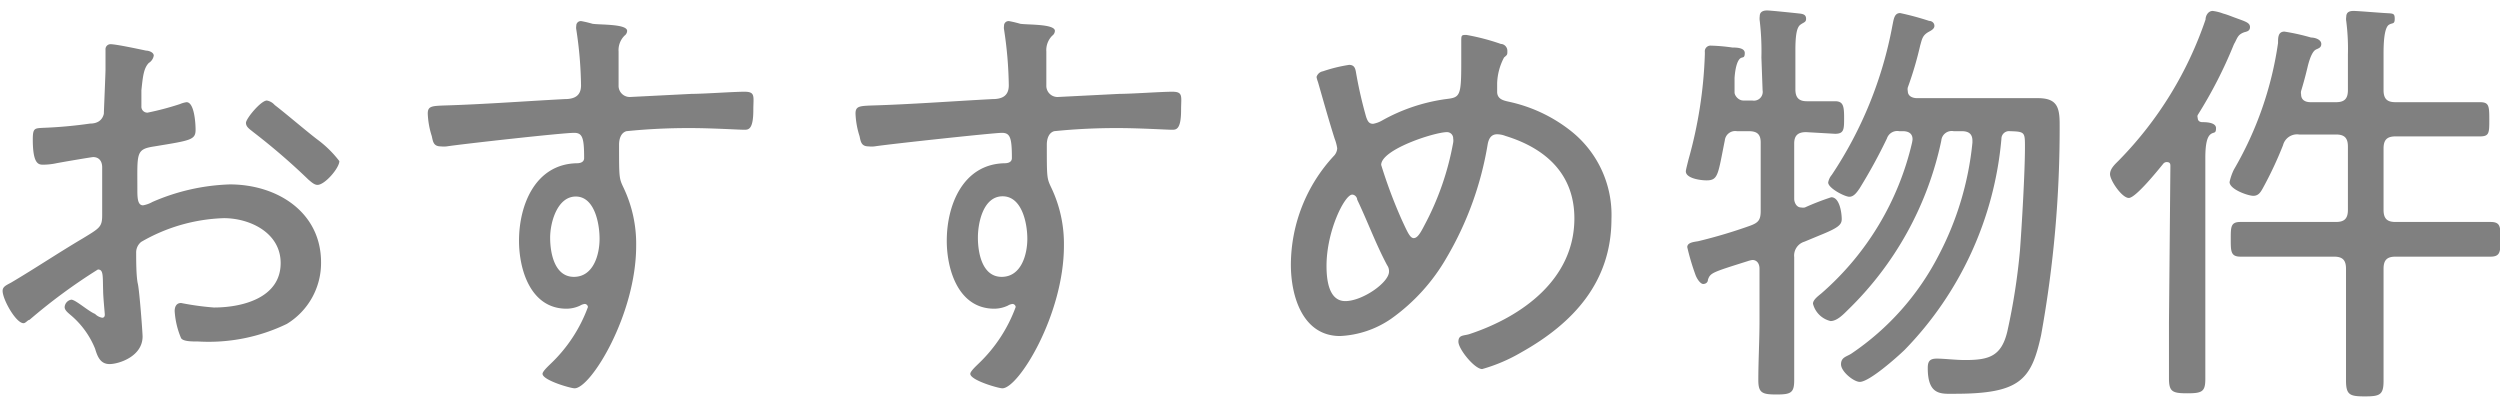 <svg xmlns="http://www.w3.org/2000/svg" viewBox="0 0 105.2 17"><defs><style>.cls-1{fill:none;}.cls-2{fill:gray;}</style></defs><g id="レイヤー_2" data-name="レイヤー 2"><g id="スライダー"><rect class="cls-1" width="105.09" height="17"/><path class="cls-2" d="M4.12,11.34a23.63,23.63,0,0,0-2.88,2.12c-.07,0-.16.14-.25.14-.32,0-.88-1-.88-1.36,0-.18.16-.24.36-.35,1-.59,2-1.26,3-1.85.74-.45.83-.49.83-1,0-.67,0-1.33,0-2,0-.23-.11-.43-.38-.43-.06,0-1.42.23-1.6.27a2.81,2.81,0,0,1-.49.05c-.2,0-.45,0-.45-1.06,0-.47.07-.47.41-.49a18.67,18.67,0,0,0,2-.18c.29,0,.51-.12.58-.41,0-.09.07-1.69.07-1.87s0-.45,0-.65c0,0,0-.13,0-.18a.21.21,0,0,1,.21-.23c.24,0,1.21.21,1.5.27.11,0,.32.07.32.21a.45.45,0,0,1-.21.31c-.22.23-.25.59-.31,1.15,0,.14,0,.31,0,.47v.2a.25.25,0,0,0,.26.27,12,12,0,0,0,1.36-.36,1.15,1.15,0,0,1,.28-.08c.33,0,.38.9.38,1.16,0,.43-.21.45-1.73.7-.79.12-.72.27-.72,1.78,0,.36,0,.7.24.7a1.22,1.22,0,0,0,.39-.14,8.8,8.8,0,0,1,3.26-.74c2,0,3.84,1.17,3.84,3.28a3,3,0,0,1-1.44,2.59,7.55,7.55,0,0,1-3.73.74c-.27,0-.63,0-.72-.14a3.45,3.45,0,0,1-.27-1.14c0-.18.07-.34.27-.34A11.72,11.72,0,0,0,9,12.94c1.19,0,2.81-.4,2.81-1.87,0-1.28-1.3-1.89-2.39-1.89a7.37,7.37,0,0,0-3.48,1,.57.57,0,0,0-.21.46c0,.29,0,1,.07,1.3S6,14,6,14.16C6,15,5,15.32,4.61,15.32S4.1,15,4,14.67a3.63,3.63,0,0,0-1.06-1.44c-.09-.08-.22-.18-.22-.31A.34.34,0,0,1,3,12.61c.18,0,.72.49,1,.6a.55.55,0,0,0,.3.16c.09,0,.11-.07.11-.13s-.07-.75-.07-1C4.32,11.61,4.36,11.34,4.12,11.34Zm7.44-6.92c.41.31,1.31,1.08,1.78,1.44a4.58,4.58,0,0,1,.94.92c0,.29-.61,1-.92,1-.14,0-.27-.13-.38-.22a27.25,27.25,0,0,0-2.32-2c-.13-.11-.31-.21-.31-.39s.63-.94.88-.94A.57.57,0,0,1,11.56,4.42Z"/><path class="cls-2" d="M24.93,1c.29.05,1.46,0,1.46.3a.26.26,0,0,1-.11.2.86.86,0,0,0-.25.67c0,.38,0,.9,0,1.29v.13a.47.47,0,0,0,.51.49l2.57-.13c.52,0,1.75-.09,2.22-.09s.37.2.37.77c0,.87-.23.83-.41.83s-1.37-.07-2.2-.07a25.51,25.51,0,0,0-2.73.13c-.24.07-.31.34-.31.57,0,1.37,0,1.41.18,1.79a5.49,5.49,0,0,1,.54,2.46c0,2.9-1.91,6-2.59,6-.17,0-1.35-.34-1.35-.61,0-.11.28-.36.37-.45a6.26,6.26,0,0,0,1.54-2.36.14.14,0,0,0-.13-.13.48.48,0,0,0-.2.07,1.35,1.35,0,0,1-.57.13c-1.5,0-2-1.62-2-2.86,0-1.5.68-3.21,2.41-3.26.08,0,.33,0,.33-.22,0-.85-.07-1.06-.42-1.06-.5,0-4.71.47-5.36.57a1.14,1.14,0,0,1-.25,0c-.31,0-.33-.2-.38-.43A3.52,3.52,0,0,1,18,4.78c0-.3.15-.32.65-.34,1.71-.05,3.4-.18,5.11-.27.38,0,.69-.11.69-.58a16.68,16.68,0,0,0-.2-2.35.41.41,0,0,1,0-.15.19.19,0,0,1,.22-.2A4.53,4.53,0,0,1,24.93,1Zm-1.78,9c0,.64.18,1.65,1,1.65s1.08-.93,1.08-1.6-.22-1.78-1-1.78S23.15,9.36,23.15,10Z"/><path class="cls-2" d="M42.93,1c.29.05,1.46,0,1.46.3a.26.26,0,0,1-.11.2.86.86,0,0,0-.25.67c0,.38,0,.9,0,1.29v.13a.47.47,0,0,0,.51.49l2.57-.13c.52,0,1.75-.09,2.22-.09s.37.2.37.77c0,.87-.23.83-.41.83s-1.37-.07-2.2-.07a25.51,25.51,0,0,0-2.73.13c-.24.07-.31.34-.31.57,0,1.37,0,1.41.18,1.79a5.49,5.49,0,0,1,.54,2.46c0,2.9-1.91,6-2.59,6-.17,0-1.35-.34-1.35-.61,0-.11.28-.36.37-.45a6.26,6.26,0,0,0,1.54-2.36.14.14,0,0,0-.13-.13.48.48,0,0,0-.2.07,1.35,1.35,0,0,1-.57.13c-1.5,0-2-1.62-2-2.86,0-1.5.68-3.21,2.41-3.26.08,0,.33,0,.33-.22,0-.85-.07-1.06-.42-1.06s-4.71.47-5.36.57a1.14,1.14,0,0,1-.25,0c-.31,0-.33-.2-.38-.43A3.52,3.52,0,0,1,36,4.78c0-.3.15-.32.65-.34,1.71-.05,3.4-.18,5.11-.27.38,0,.69-.11.69-.58a16.68,16.68,0,0,0-.2-2.35.41.41,0,0,1,0-.15.19.19,0,0,1,.22-.2A4.53,4.53,0,0,1,42.93,1Zm-1.78,9c0,.64.18,1.65,1,1.65s1.08-.93,1.08-1.6S43,8.26,42.19,8.26,41.15,9.36,41.15,10Z"/><path class="cls-2" d="M63.16,1.85c.13,0,.27.12.27.29s0,.16-.14.28A2.48,2.48,0,0,0,63,3.5c0,.13,0,.24,0,.36,0,.35.33.38.58.44a6.36,6.36,0,0,1,2.56,1.24,4.5,4.5,0,0,1,1.67,3.67c0,2.65-1.6,4.39-3.8,5.62a7,7,0,0,1-1.64.7c-.32,0-1-.84-1-1.15s.24-.24.49-.33c2.19-.73,4.39-2.3,4.39-4.86,0-1.87-1.21-2.95-2.9-3.47A1,1,0,0,0,63,5.65c-.27,0-.36.21-.4.43a13.83,13.83,0,0,1-1.72,4.75,8.09,8.09,0,0,1-2.35,2.59,4.12,4.12,0,0,1-2.14.72c-1.56,0-2.07-1.65-2.07-3a6.76,6.76,0,0,1,1.8-4.57.5.5,0,0,0,.15-.33,1.91,1.91,0,0,0-.11-.41c-.25-.79-.47-1.58-.7-2.38a1.15,1.15,0,0,1-.06-.21A.34.34,0,0,1,55.67,3a6.3,6.3,0,0,1,1.1-.27c.27,0,.27.22.31.43a18.14,18.14,0,0,0,.41,1.77c.06.16.11.28.29.28a1.17,1.17,0,0,0,.38-.14,7.59,7.59,0,0,1,2.68-.9c.6-.07.65-.11.65-1.55,0-.29,0-.58,0-.86s0-.29.22-.29A9.37,9.37,0,0,1,63.16,1.85Zm-7.34,9.34c0,.52.07,1.48.79,1.48s1.84-.78,1.84-1.24a.43.43,0,0,0-.08-.27c-.48-.9-.82-1.84-1.26-2.76,0-.09-.09-.21-.21-.21C56.59,8.19,55.82,9.7,55.82,11.19Zm2.3-4.25A20.54,20.54,0,0,0,59,9.28c.22.47.33.74.49.74s.29-.23.45-.54A11.79,11.79,0,0,0,61.15,6a.5.5,0,0,0,0-.17.26.26,0,0,0-.27-.27C60.34,5.57,58.12,6.29,58.12,6.94Z"/><path class="cls-2" d="M74.12,2.42A10.91,10.91,0,0,0,74.05.88a.71.71,0,0,1,0-.2c0-.2.17-.24.31-.24s1.19.11,1.37.13.27.07.27.22-.09.14-.24.25-.21.43-.21,1.08V3.76c0,.34.14.5.48.5s.85,0,1.19,0,.38.2.38.69,0,.68-.38.68L76,5.56c-.34,0-.5.14-.5.48V8.37c0,.14.09.36.29.36a.42.42,0,0,0,.16,0,10.81,10.81,0,0,1,1.11-.43c.36,0,.44.68.44.92s-.15.37-.92.68l-.65.27a.61.61,0,0,0-.43.65v2.66c0,.85,0,1.68,0,2.52,0,.53-.14.6-.74.6s-.77-.06-.77-.6c0-.83.05-1.67.05-2.52V11.3c0-.18-.09-.36-.3-.36a1.17,1.17,0,0,0-.2.05c-1.49.47-1.57.49-1.67.78,0,.11-.09.18-.2.18s-.26-.2-.33-.4A9.78,9.78,0,0,1,71,10.4c0-.2.29-.22.46-.25a21.43,21.43,0,0,0,2.18-.65c.36-.13.45-.25.45-.63V6c0-.34-.14-.48-.5-.48h-.5a.44.44,0,0,0-.51.39c-.29,1.43-.27,1.68-.77,1.68-.24,0-.87-.08-.87-.38,0-.07.09-.4.11-.49a18.43,18.43,0,0,0,.69-4.43V2.19A.24.24,0,0,1,72,1.92,7.66,7.66,0,0,1,72.9,2c.14,0,.52,0,.52.23s-.09.16-.18.22-.21.27-.25.83c0,.19,0,.48,0,.61s.16.34.37.34h.38a.37.37,0,0,0,.43-.43Zm6.36,3.44c0-.25-.18-.34-.41-.34h-.15a.46.46,0,0,0-.52.31,22.61,22.61,0,0,1-1.15,2.1c-.11.16-.24.35-.43.35s-.89-.36-.89-.6a.67.67,0,0,1,.15-.32,16.85,16.85,0,0,0,2.55-6.27c.06-.29.08-.54.33-.54a11.86,11.86,0,0,1,1.22.33c.11,0,.22.08.22.21s-.15.2-.24.25c-.27.15-.28.31-.36.58a14.65,14.65,0,0,1-.52,1.76.33.33,0,0,0,0,.15c0,.21.18.29.36.3h3.71c.46,0,.93,0,1.4,0,.79,0,.92.36.92,1.08a48.74,48.74,0,0,1-.78,8.89c-.41,1.88-.88,2.47-3.63,2.47-.56,0-1.14.09-1.14-1.08,0-.27.07-.4.38-.4s.79.06,1.19.06c1,0,1.53-.15,1.78-1.21A26.84,26.84,0,0,0,85,10.54c.08-1.06.21-3.31.21-4.34,0-.64,0-.66-.63-.68a.32.32,0,0,0-.36.32,14.54,14.54,0,0,1-4.07,8.88c-.32.31-1.49,1.35-1.89,1.35-.25,0-.79-.43-.79-.74s.25-.32.45-.46a11.11,11.11,0,0,0,3.64-4.09A12.92,12.92,0,0,0,83,6V5.92c0-.31-.19-.4-.45-.4h-.34a.44.44,0,0,0-.52.4,13.92,13.92,0,0,1-3.94,7.13c-.18.18-.45.46-.72.46a1,1,0,0,1-.74-.73c0-.17.23-.33.36-.44A12,12,0,0,0,80.46,6S80.48,5.9,80.48,5.86Z"/><path class="cls-2" d="M91.33,7c0-.09,0-.18-.16-.18a.19.19,0,0,0-.14.07c-.22.27-1.16,1.44-1.45,1.44s-.79-.74-.79-1,.27-.47.4-.61A15.62,15.62,0,0,0,92.81.82c0-.16.11-.36.3-.36a1.9,1.9,0,0,1,.44.11c.19.05.37.13.57.2.38.14.56.19.56.37s-.16.19-.25.22c-.24.09-.27.2-.38.42a.91.91,0,0,0-.07.14,18.71,18.71,0,0,1-1.5,2.92.16.16,0,0,0,0,.12c0,.13.09.18.2.18s.57,0,.57.25-.09.15-.23.26-.22.39-.22,1v6.91c0,.79,0,1.58,0,2.38,0,.54-.13.61-.76.61s-.77-.07-.77-.63c0-.78,0-1.57,0-2.36ZM98.8,2.3A9.18,9.18,0,0,0,98.73.89a.52.52,0,0,1,0-.18c0-.21.15-.25.31-.25s1,.07,1.33.09.4,0,.4.24-.09.16-.24.25-.23.48-.23,1.2V3.79c0,.36.14.51.5.51h1.55c.67,0,1.34,0,2,0,.38,0,.4.14.4.72s0,.72-.4.72c-.66,0-1.33,0-2,0h-1.55c-.36,0-.5.15-.5.51V8.83c0,.36.14.51.5.51h1.93c.69,0,1.39,0,2.07,0,.42,0,.42.2.42.72s0,.74-.42.74c-.68,0-1.38,0-2.07,0h-1.93c-.36,0-.5.15-.5.51v2c0,.9,0,1.8,0,2.72,0,.59-.16.65-.79.65s-.79-.06-.79-.67c0-.9,0-1.8,0-2.7v-2c0-.36-.14-.51-.5-.51H96.36c-.69,0-1.37,0-2.08,0-.41,0-.41-.22-.41-.74s0-.72.41-.72c.71,0,1.39,0,2.08,0H98.3c.36,0,.5-.15.5-.51V6.17c0-.36-.14-.51-.5-.51H96.75a.61.61,0,0,0-.68.45,15.77,15.77,0,0,1-.85,1.81c-.09.16-.18.32-.4.32s-1-.27-1-.58A2.36,2.36,0,0,1,94,7.14a14.68,14.68,0,0,0,1.86-5.33c0-.23,0-.48.27-.48a8.81,8.81,0,0,1,1.12.25c.18,0,.43.09.43.27s-.16.19-.25.25-.2.23-.31.65c-.06.25-.14.59-.29,1.08a.34.34,0,0,0,0,.14c0,.24.18.33.4.33H98.3c.36,0,.5-.15.5-.51Z"/></g></g></svg>